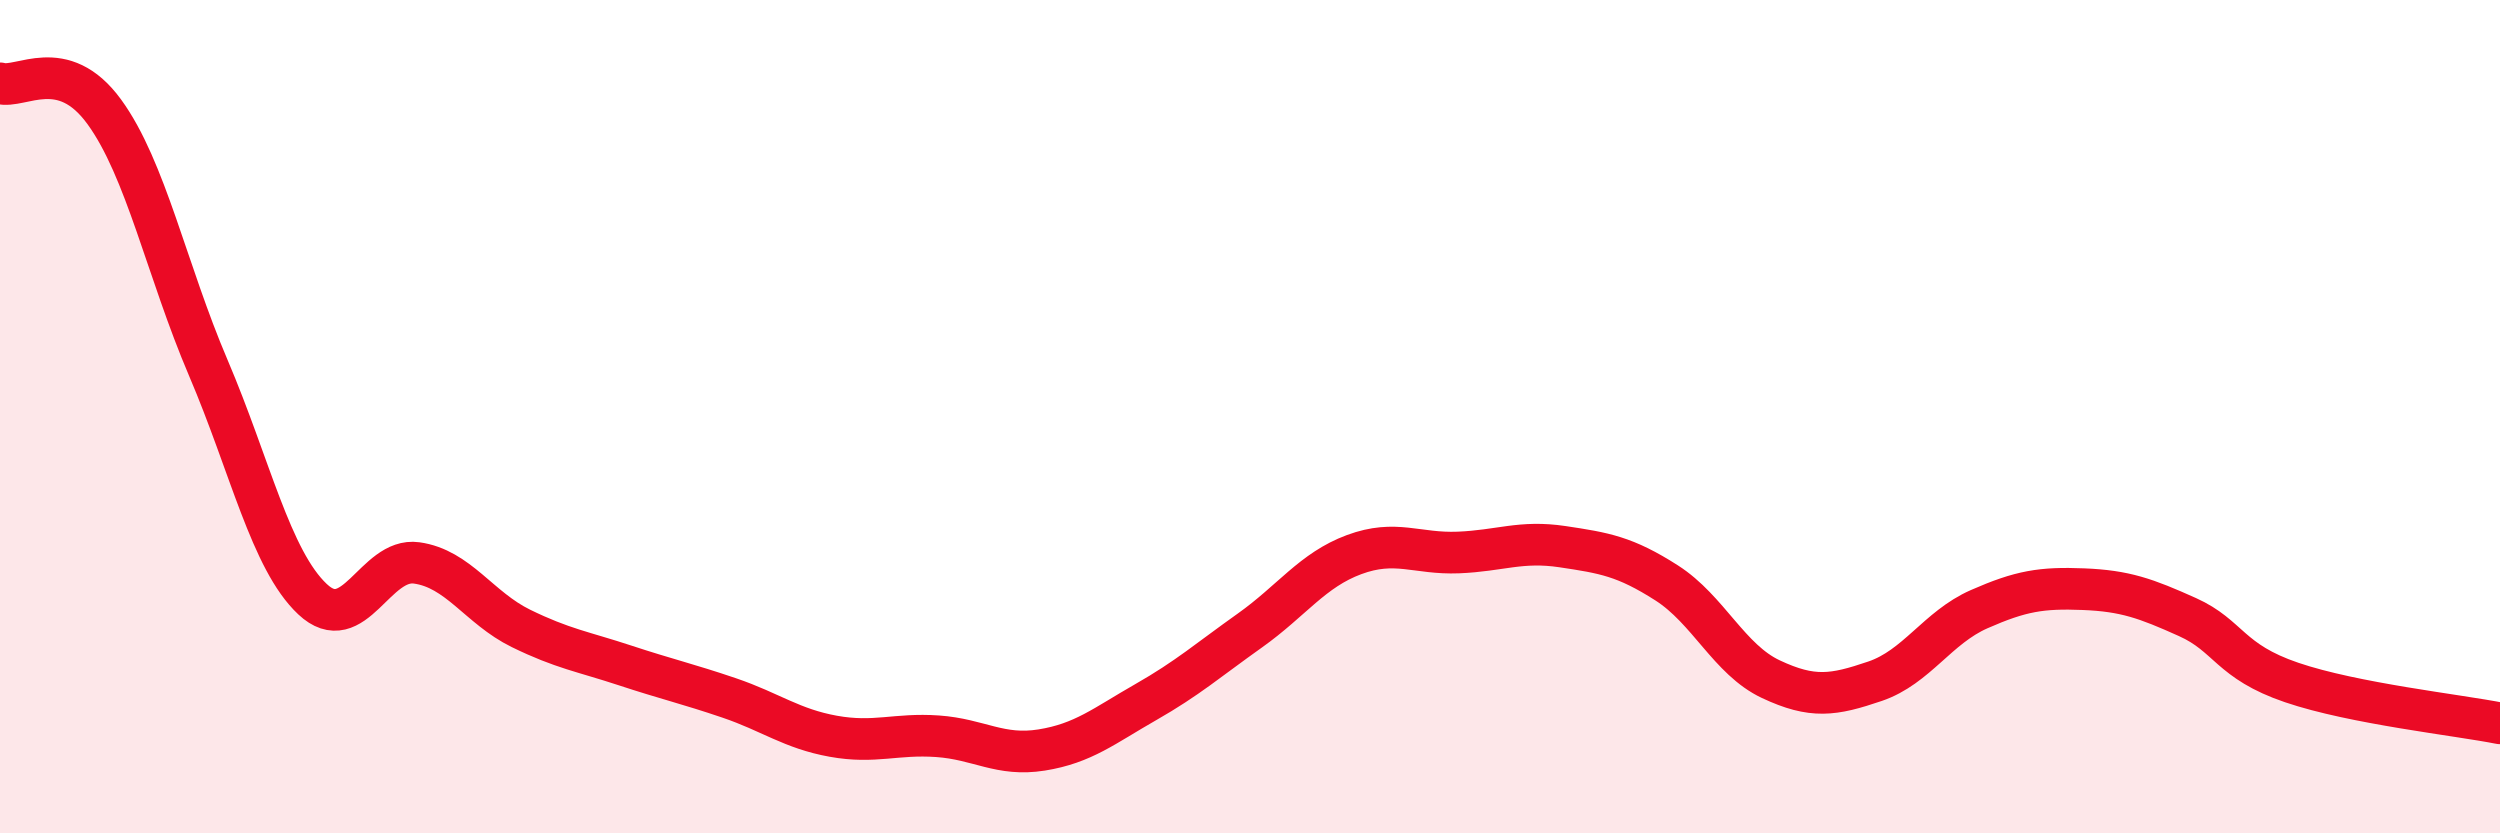 
    <svg width="60" height="20" viewBox="0 0 60 20" xmlns="http://www.w3.org/2000/svg">
      <path
        d="M 0,2 C 0.5,2.14 1.5,1.31 2.5,2.68 C 3.5,4.05 4,6.49 5,8.83 C 6,11.17 6.5,13.44 7.5,14.38 C 8.5,15.32 9,13.37 10,13.51 C 11,13.65 11.5,14.59 12.5,15.08 C 13.5,15.57 14,15.64 15,15.97 C 16,16.3 16.5,16.41 17.5,16.75 C 18.5,17.09 19,17.49 20,17.67 C 21,17.85 21.5,17.6 22.5,17.67 C 23.5,17.74 24,18.16 25,18 C 26,17.84 26.5,17.42 27.5,16.85 C 28.5,16.28 29,15.84 30,15.13 C 31,14.42 31.5,13.68 32.5,13.31 C 33.5,12.94 34,13.3 35,13.26 C 36,13.22 36.5,12.97 37.5,13.12 C 38.5,13.27 39,13.35 40,13.99 C 41,14.63 41.5,15.83 42.5,16.3 C 43.5,16.77 44,16.69 45,16.35 C 46,16.01 46.5,15.06 47.5,14.62 C 48.5,14.18 49,14.1 50,14.14 C 51,14.18 51.5,14.36 52.5,14.81 C 53.5,15.26 53.5,15.87 55,16.38 C 56.5,16.89 59,17.16 60,17.36L60 20L0 20Z"
        fill="#EB0A25"
        opacity="0.1"
        stroke-linecap="round"
        stroke-linejoin="round"
      />
      <path
        d="M 0,2 C 0.5,2.14 1.5,1.31 2.5,2.68 C 3.5,4.05 4,6.49 5,8.83 C 6,11.17 6.5,13.44 7.5,14.38 C 8.5,15.32 9,13.37 10,13.51 C 11,13.65 11.5,14.59 12.5,15.08 C 13.5,15.57 14,15.64 15,15.97 C 16,16.3 16.5,16.41 17.5,16.75 C 18.5,17.09 19,17.49 20,17.67 C 21,17.85 21.5,17.6 22.5,17.67 C 23.5,17.74 24,18.16 25,18 C 26,17.84 26.5,17.42 27.5,16.85 C 28.5,16.28 29,15.84 30,15.13 C 31,14.42 31.5,13.68 32.5,13.31 C 33.5,12.94 34,13.3 35,13.26 C 36,13.22 36.5,12.97 37.5,13.12 C 38.5,13.27 39,13.35 40,13.99 C 41,14.63 41.5,15.83 42.5,16.3 C 43.5,16.77 44,16.69 45,16.35 C 46,16.01 46.5,15.06 47.5,14.62 C 48.5,14.18 49,14.1 50,14.14 C 51,14.18 51.5,14.36 52.5,14.81 C 53.5,15.26 53.5,15.87 55,16.38 C 56.5,16.89 59,17.16 60,17.36"
        stroke="#EB0A25"
        stroke-width="1"
        fill="none"
        stroke-linecap="round"
        stroke-linejoin="round"
      />
    </svg>
  